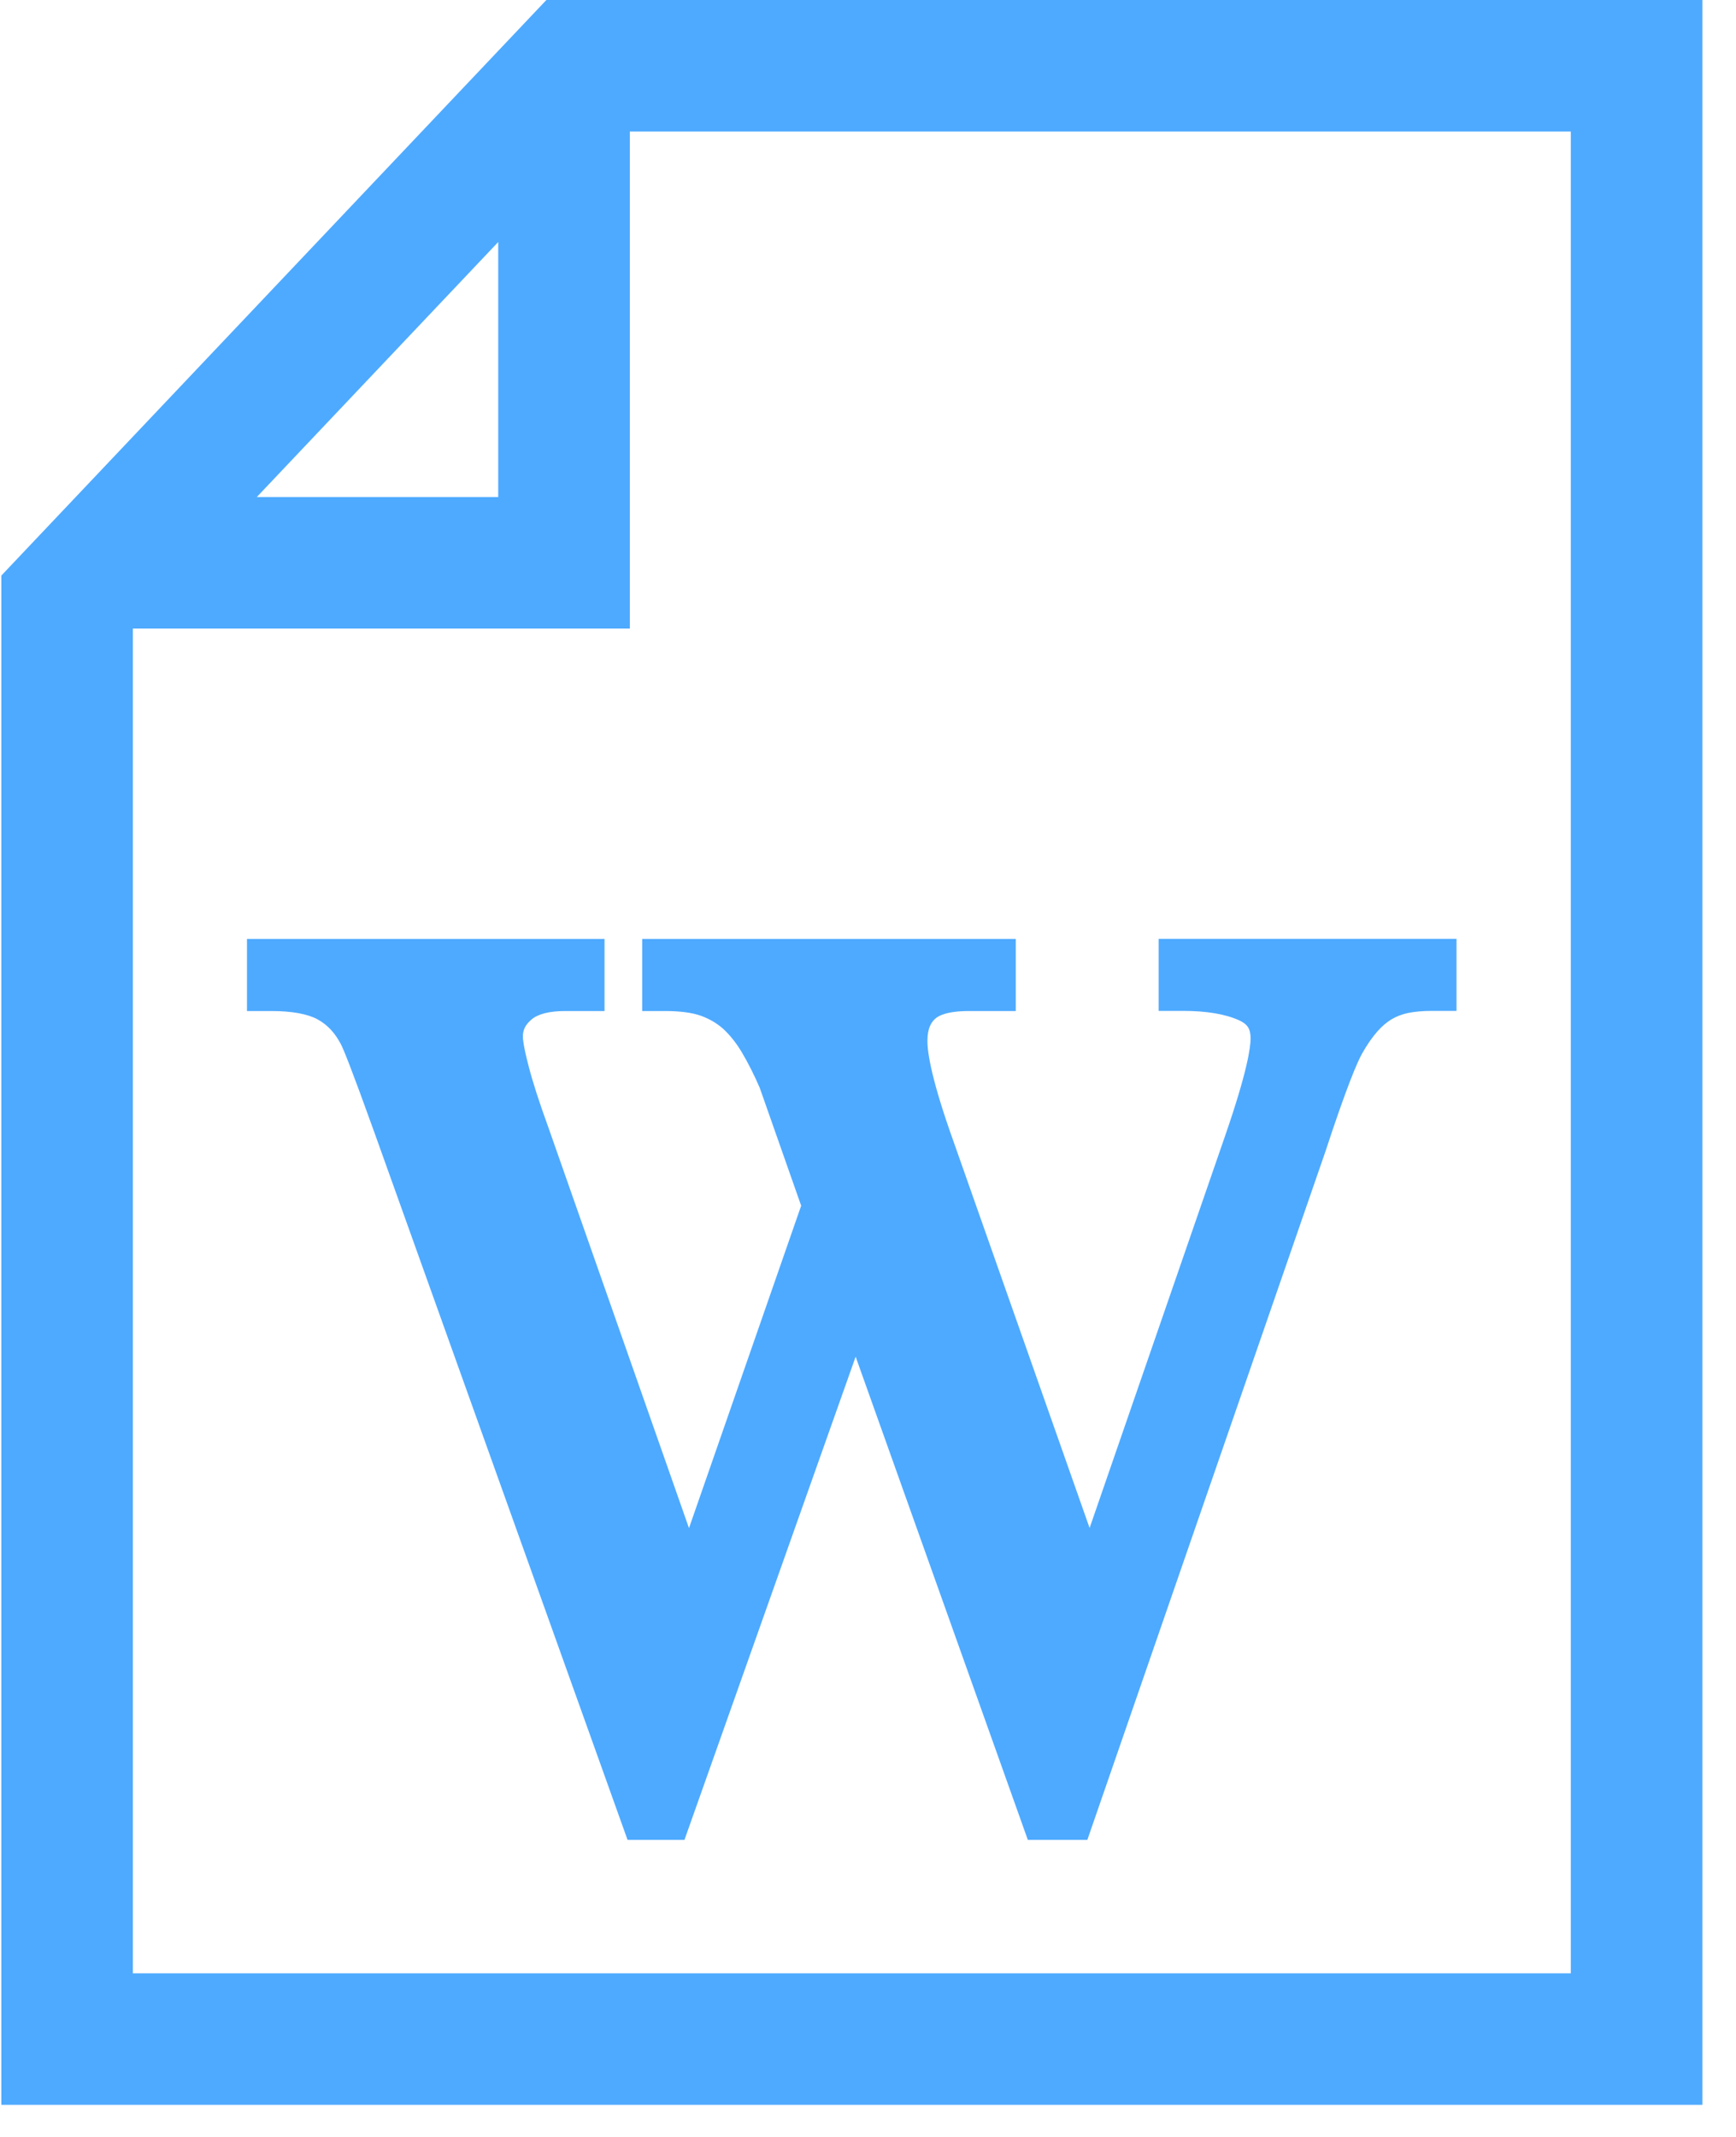 <svg width="26" height="32" viewBox="0 0 26 32" fill="none" xmlns="http://www.w3.org/2000/svg">
<path d="M8.183 0L0.02 8.619V31.519H25.497V0H8.183ZM7.462 3.624V7.443H3.846L7.462 3.624ZM23.526 29.55H1.99V9.413H9.433V1.97H23.526V29.55Z" fill="#4EAAFF"/>
<path d="M10.498 15.211C10.625 15.257 10.736 15.322 10.833 15.408C10.935 15.503 11.029 15.621 11.111 15.759C11.206 15.919 11.299 16.104 11.379 16.291L11.999 18.055L10.319 22.883L8.212 16.88C8.077 16.508 7.977 16.201 7.916 15.96C7.837 15.66 7.831 15.552 7.831 15.525C7.831 15.423 7.867 15.347 7.958 15.269C8.054 15.184 8.229 15.14 8.464 15.14H9.054V14.061H3.699V15.14H4.069C4.369 15.14 4.607 15.183 4.757 15.265C4.901 15.344 5.014 15.463 5.103 15.632C5.142 15.704 5.261 15.995 5.605 16.952L9.399 27.552H10.251L12.815 20.316L15.394 27.552H16.285L19.849 17.249C20.171 16.267 20.328 15.907 20.398 15.78C20.474 15.644 20.553 15.532 20.63 15.444C20.695 15.37 20.767 15.309 20.839 15.265C20.913 15.221 20.993 15.19 21.083 15.17C21.185 15.149 21.308 15.138 21.444 15.138H21.814V14.059H17.353V15.138H17.721C18.073 15.138 18.355 15.186 18.561 15.28C18.685 15.338 18.73 15.407 18.73 15.551C18.73 15.686 18.679 16.054 18.347 17.013L16.319 22.881L14.284 17.102C13.957 16.189 13.89 15.775 13.89 15.587C13.89 15.387 13.954 15.303 14.005 15.257C14.051 15.212 14.179 15.14 14.513 15.14H15.213V14.061H9.618V15.14H9.987C10.192 15.142 10.366 15.164 10.498 15.211Z" fill="#4EAAFF"/>
</svg>
